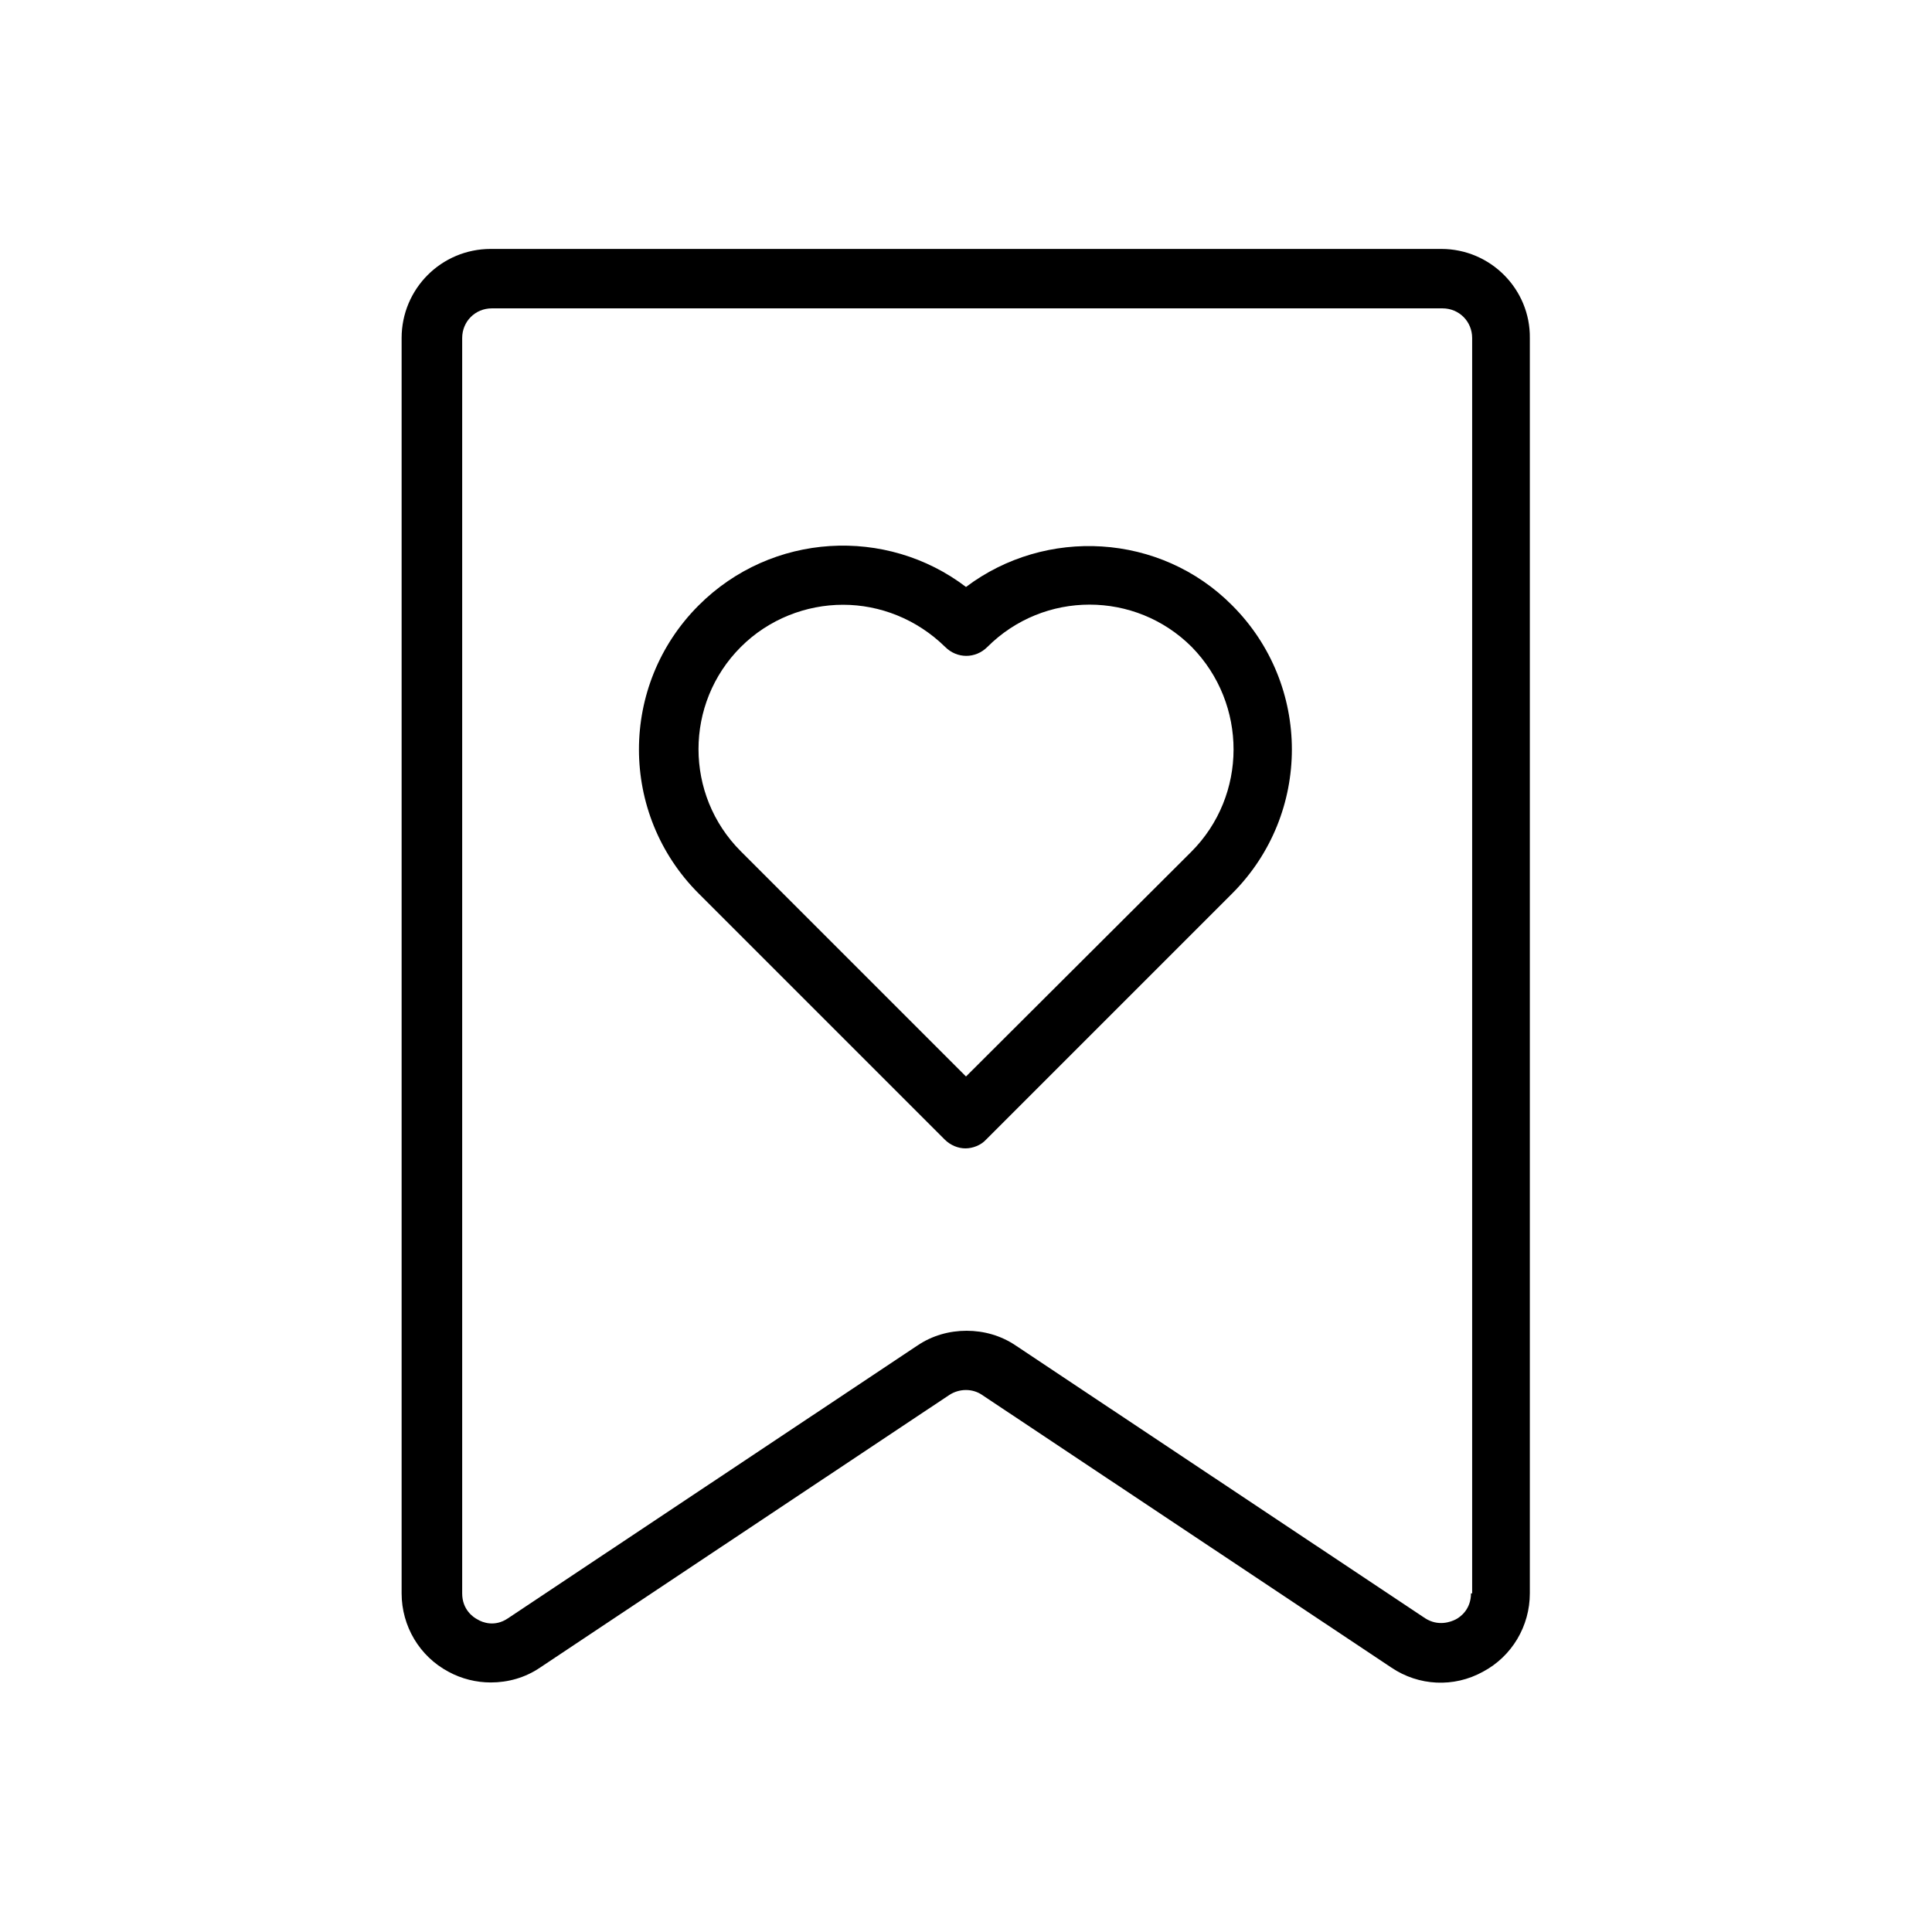 <?xml version="1.0" encoding="UTF-8"?>
<!-- Uploaded to: SVG Repo, www.svgrepo.com, Generator: SVG Repo Mixer Tools -->
<svg fill="#000000" width="800px" height="800px" version="1.1" viewBox="144 144 512 512" xmlns="http://www.w3.org/2000/svg">
 <g>
  <path d="m525.95 209.97h-251.9c-13.066 0-23.617 10.547-23.617 23.617v332.67c0 8.66 4.723 16.688 12.438 20.781 3.465 1.891 7.398 2.832 11.18 2.832 4.566 0 9.133-1.258 13.066-3.938l108.48-72.266c2.676-1.73 6.141-1.73 8.66 0l108.48 72.266c7.242 4.879 16.531 5.352 24.246 1.102 7.715-4.094 12.438-12.121 12.438-20.781v-332.67c0.156-12.91-10.391-23.613-23.461-23.613zm7.875 356.29c0 4.25-2.832 6.297-4.094 6.926-1.258 0.629-4.566 1.891-8.031-0.316l-108.48-72.266c-3.938-2.676-8.5-3.938-13.066-3.938s-9.133 1.258-13.066 3.938l-108.48 72.266c-3.465 2.363-6.769 1.102-8.031 0.316-1.258-0.629-4.094-2.676-4.094-6.926v-332.67c0-4.41 3.465-7.871 7.871-7.871h251.91c4.41 0 7.871 3.465 7.871 7.871v332.67z"/>
  <path d="m400 299.55c-21.098-16.059-51.484-14.484-70.848 4.879-21.098 21.098-21.098 55.262 0 76.359l65.18 65.18c1.574 1.574 3.621 2.363 5.512 2.363s4.094-0.789 5.512-2.363l65.18-65.18c21.098-21.098 21.098-55.262 0-76.359-19.055-19.207-49.441-20.781-70.535-4.879zm59.668 70.219-59.668 59.512-59.672-59.672c-14.957-14.957-14.957-39.203 0-54.16 7.398-7.398 17.32-11.18 27.078-11.18 9.762 0 19.523 3.777 27.078 11.18 3.148 3.148 8.031 3.148 11.18 0 14.957-14.957 39.203-14.957 54.16 0 14.801 15.117 14.801 39.363-0.156 54.32z"/>
 </g>
</svg>